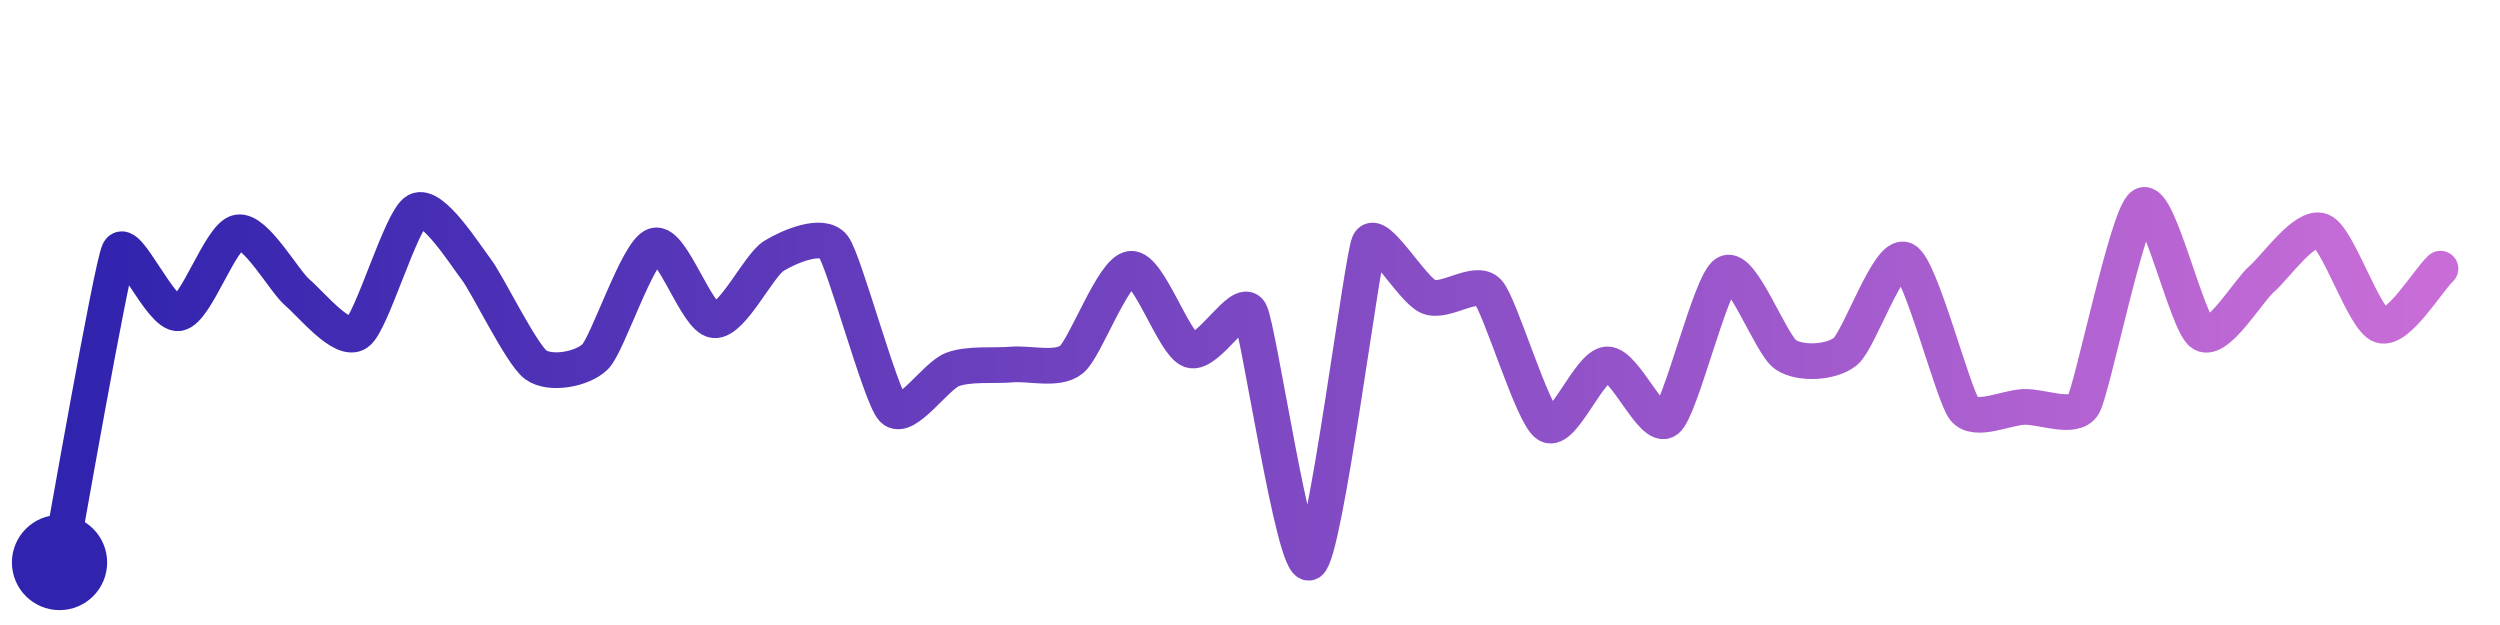 <svg width="200" height="50" viewBox="0 0 210 50" xmlns="http://www.w3.org/2000/svg">
    <defs>
        <linearGradient id="stroke" x1="0%" y1="0%" x2="100%" y2="0%">
            <stop stop-color="#3023AE" offset="0%"/>
            <stop stop-color="#C86DD7" offset="100%"/>
        </linearGradient>
    </defs>
    <path stroke="url(#stroke)"
        stroke-width="3"
        stroke-linejoin="round"
        stroke-linecap="round"
        d="M5.00 46 C 5.28 44.53, 9.35 21.21, 10.00 19.86 S 13.52 25.29, 15.00 25.06 S 18.52 18.52, 20.00 18.27 S 23.85 22.37, 25.00 23.34 S 28.76 27.57, 30.00 26.72 S 33.68 17.17, 35.00 16.46 S 39.08 20.18, 40.00 21.37 S 43.79 28.50, 45.00 29.39 S 48.94 29.77, 50.00 28.71 S 53.57 19.82, 55.00 19.38 S 58.51 25.52, 60.00 25.65 S 63.72 21.04, 65.00 20.25 S 69.08 18.27, 70.00 19.45 S 73.96 32.04, 75.00 33.12 S 78.60 30.32, 80.00 29.79 S 83.51 29.50, 85.00 29.37 S 88.83 29.90, 90.00 28.96 S 93.50 21.45, 95.00 21.33 S 98.59 27.65, 100.00 28.16 S 104.27 23.65, 105.00 24.96 S 108.70 46.75, 110.00 46.00 S 114.39 20.55, 115.00 19.18 S 118.61 23.11, 120.00 23.68 S 123.98 22.17, 125.00 23.27 S 128.72 33.65, 130.00 34.43 S 133.50 29.42, 135.00 29.36 S 138.81 34.95, 140.00 34.04 S 143.69 22.42, 145.00 21.70 S 148.75 27.72, 150.00 28.55 S 153.83 29.22, 155.00 28.29 S 158.65 19.93, 160.00 20.58 S 164.06 31.95, 165.00 33.11 S 168.50 32.99, 170.00 32.93 S 174.24 34.05, 175.00 32.76 S 178.71 16.77, 180.00 16.00 S 183.72 26.00, 185.00 26.78 S 188.86 23.15, 190.00 22.17 S 193.60 17.61, 195.00 18.15 S 198.57 25.62, 200.00 26.08 S 203.91 22.35, 205.00 21.32"
        fill="none">
        <animate attributeName="stroke-dashoffset"
            from="386.666" to="0" dur="2.2s"/>
        <animate attributeName="stroke-dasharray"
            from="386.666" to="386.666"/>
    </path>
    <circle r="4" cx="5" cy="46" fill="#3023AE"/>
    <circle r="4" cx="205" cy="21.315" fill="#C86DD7" opacity="0">
        <animate attributeName="opacity"
            from="0" to="1" dur="0.1s" begin="2.2s" fill="freeze"/>
    </circle>
</svg>